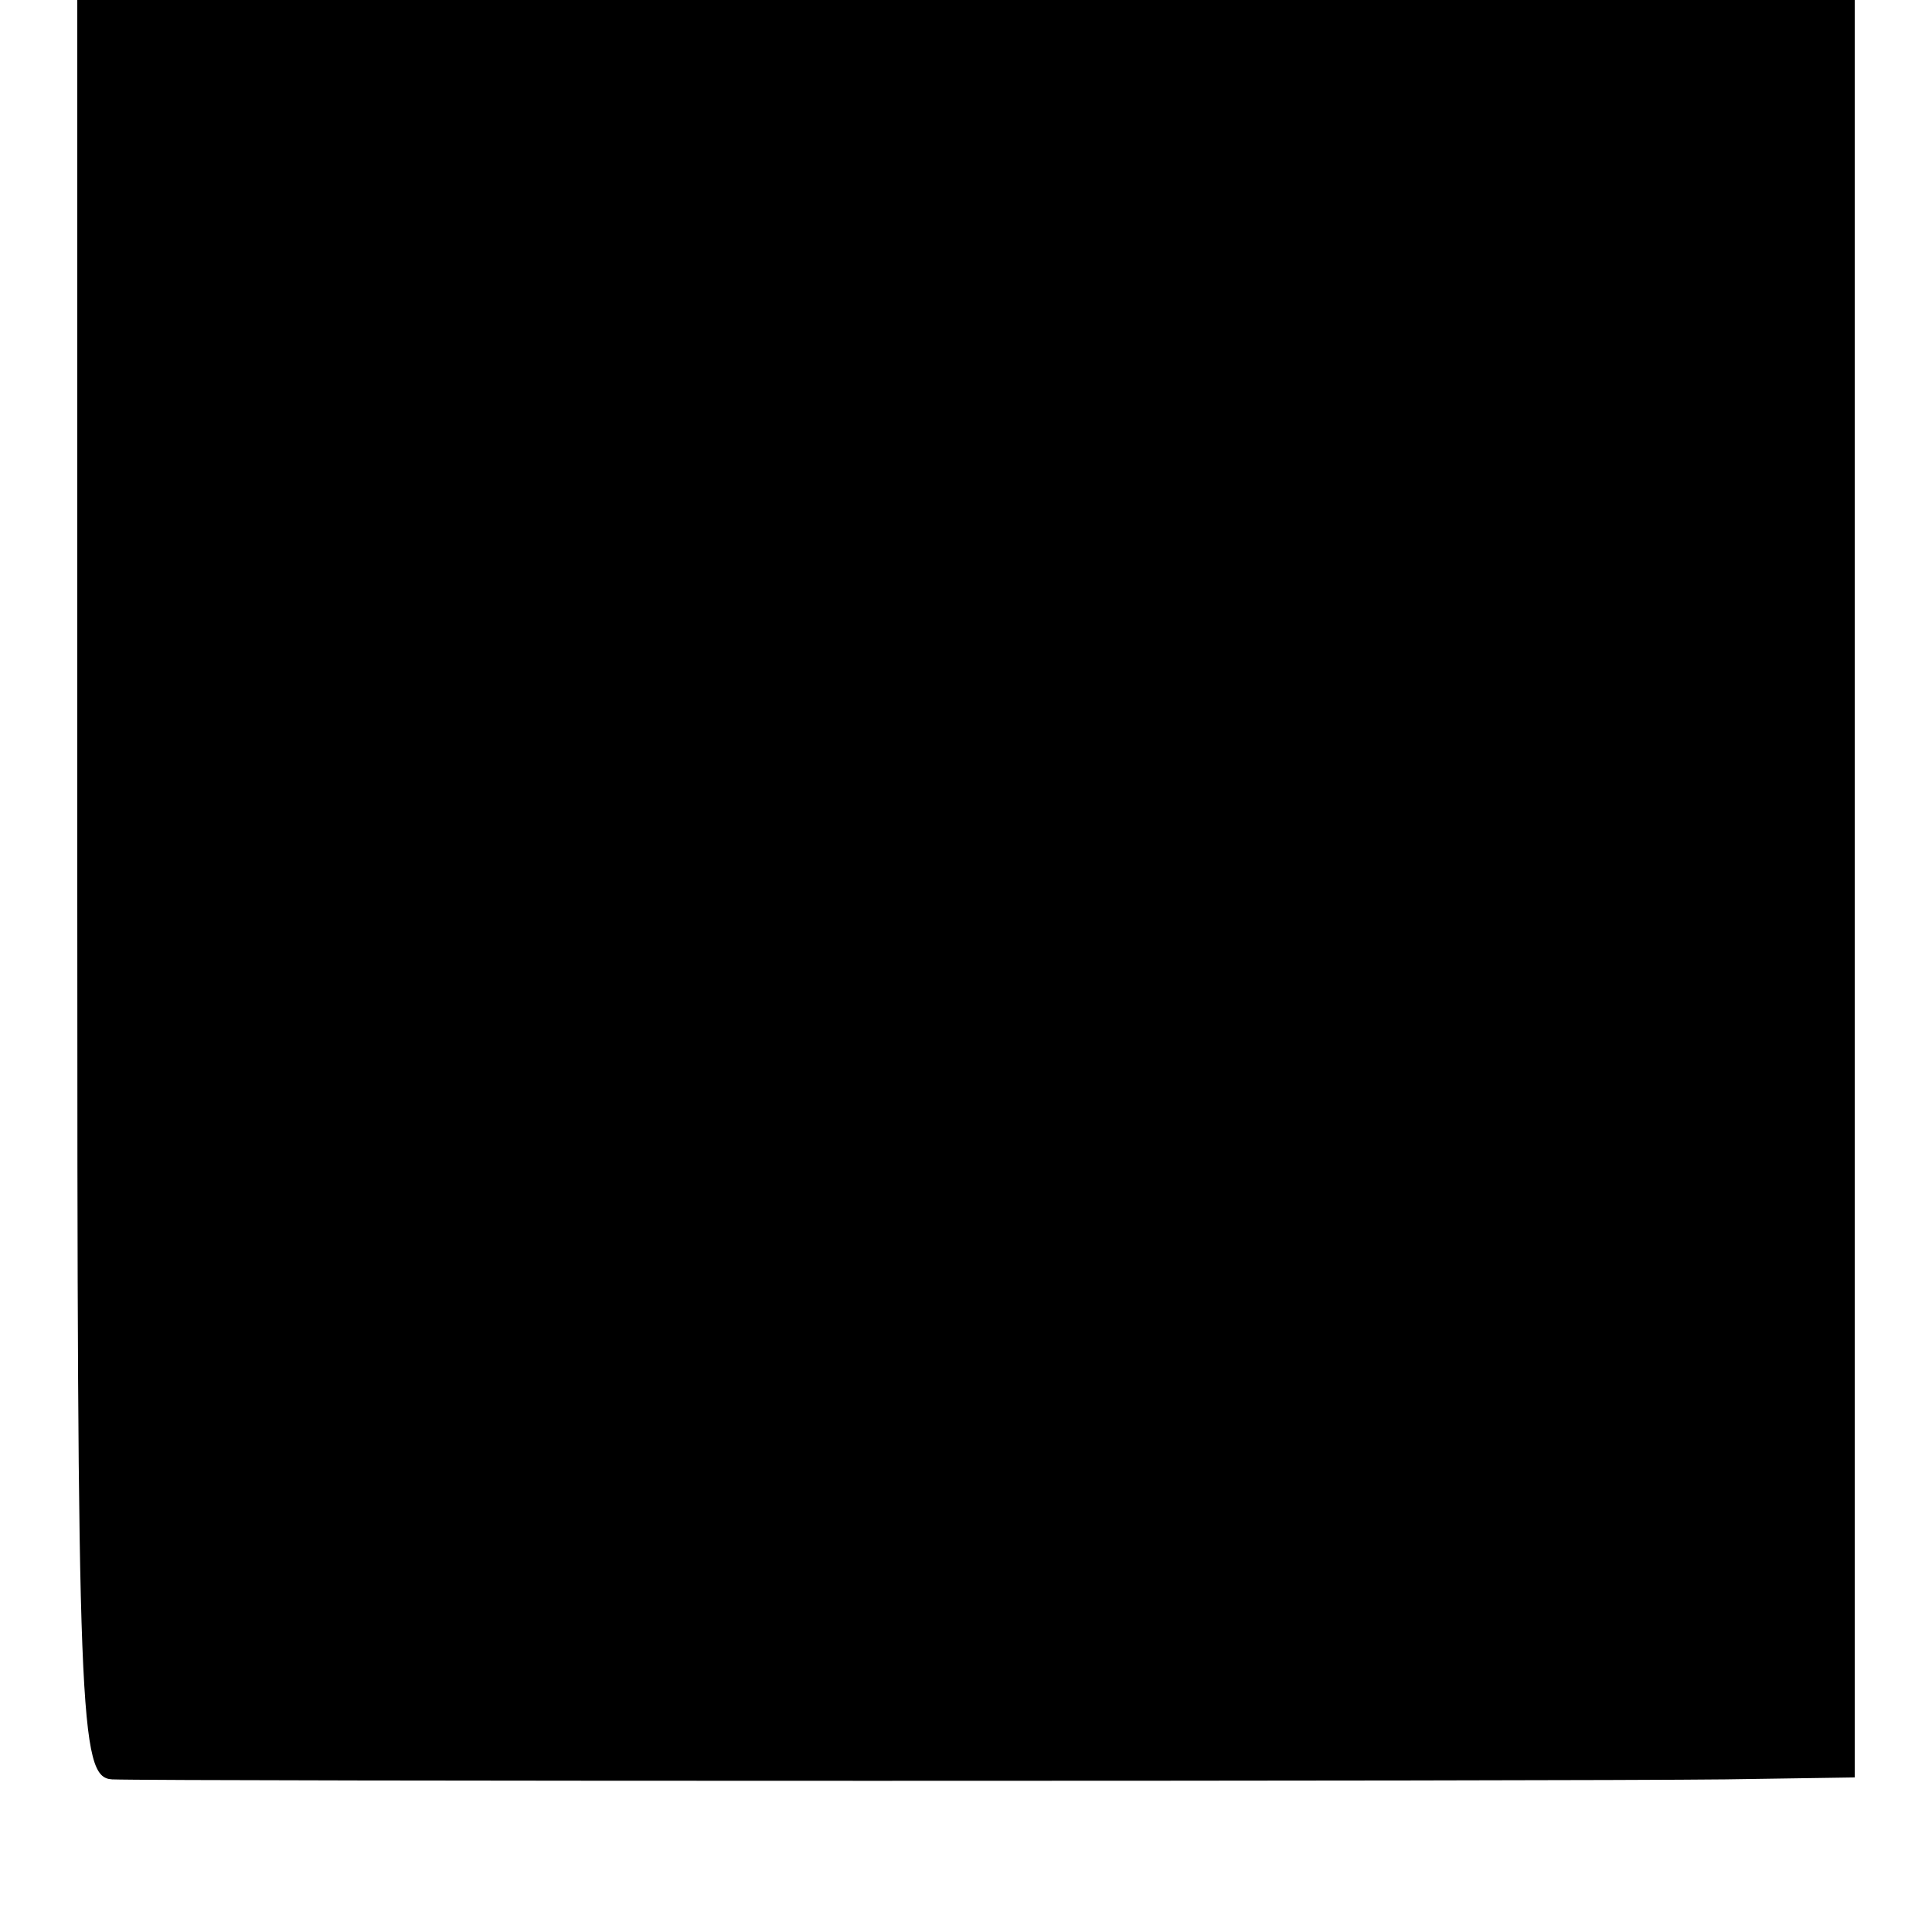 <?xml version="1.0" encoding="UTF-8" standalone="no"?> <svg xmlns="http://www.w3.org/2000/svg" width="100pt" height="100pt" viewBox="0 0 100 100" preserveAspectRatio="xMidYMid meet">  <g transform="translate(0,100) scale(0.1,-0.1)" fill="#000000" stroke="none"> <path d="M40 540 c0 -431 1 -460 18 -461 23 -1 748 -1 835 0 l67 1 0 460 0 460 -460 0 -460 0 0 -460z"></path> </g> </svg> 